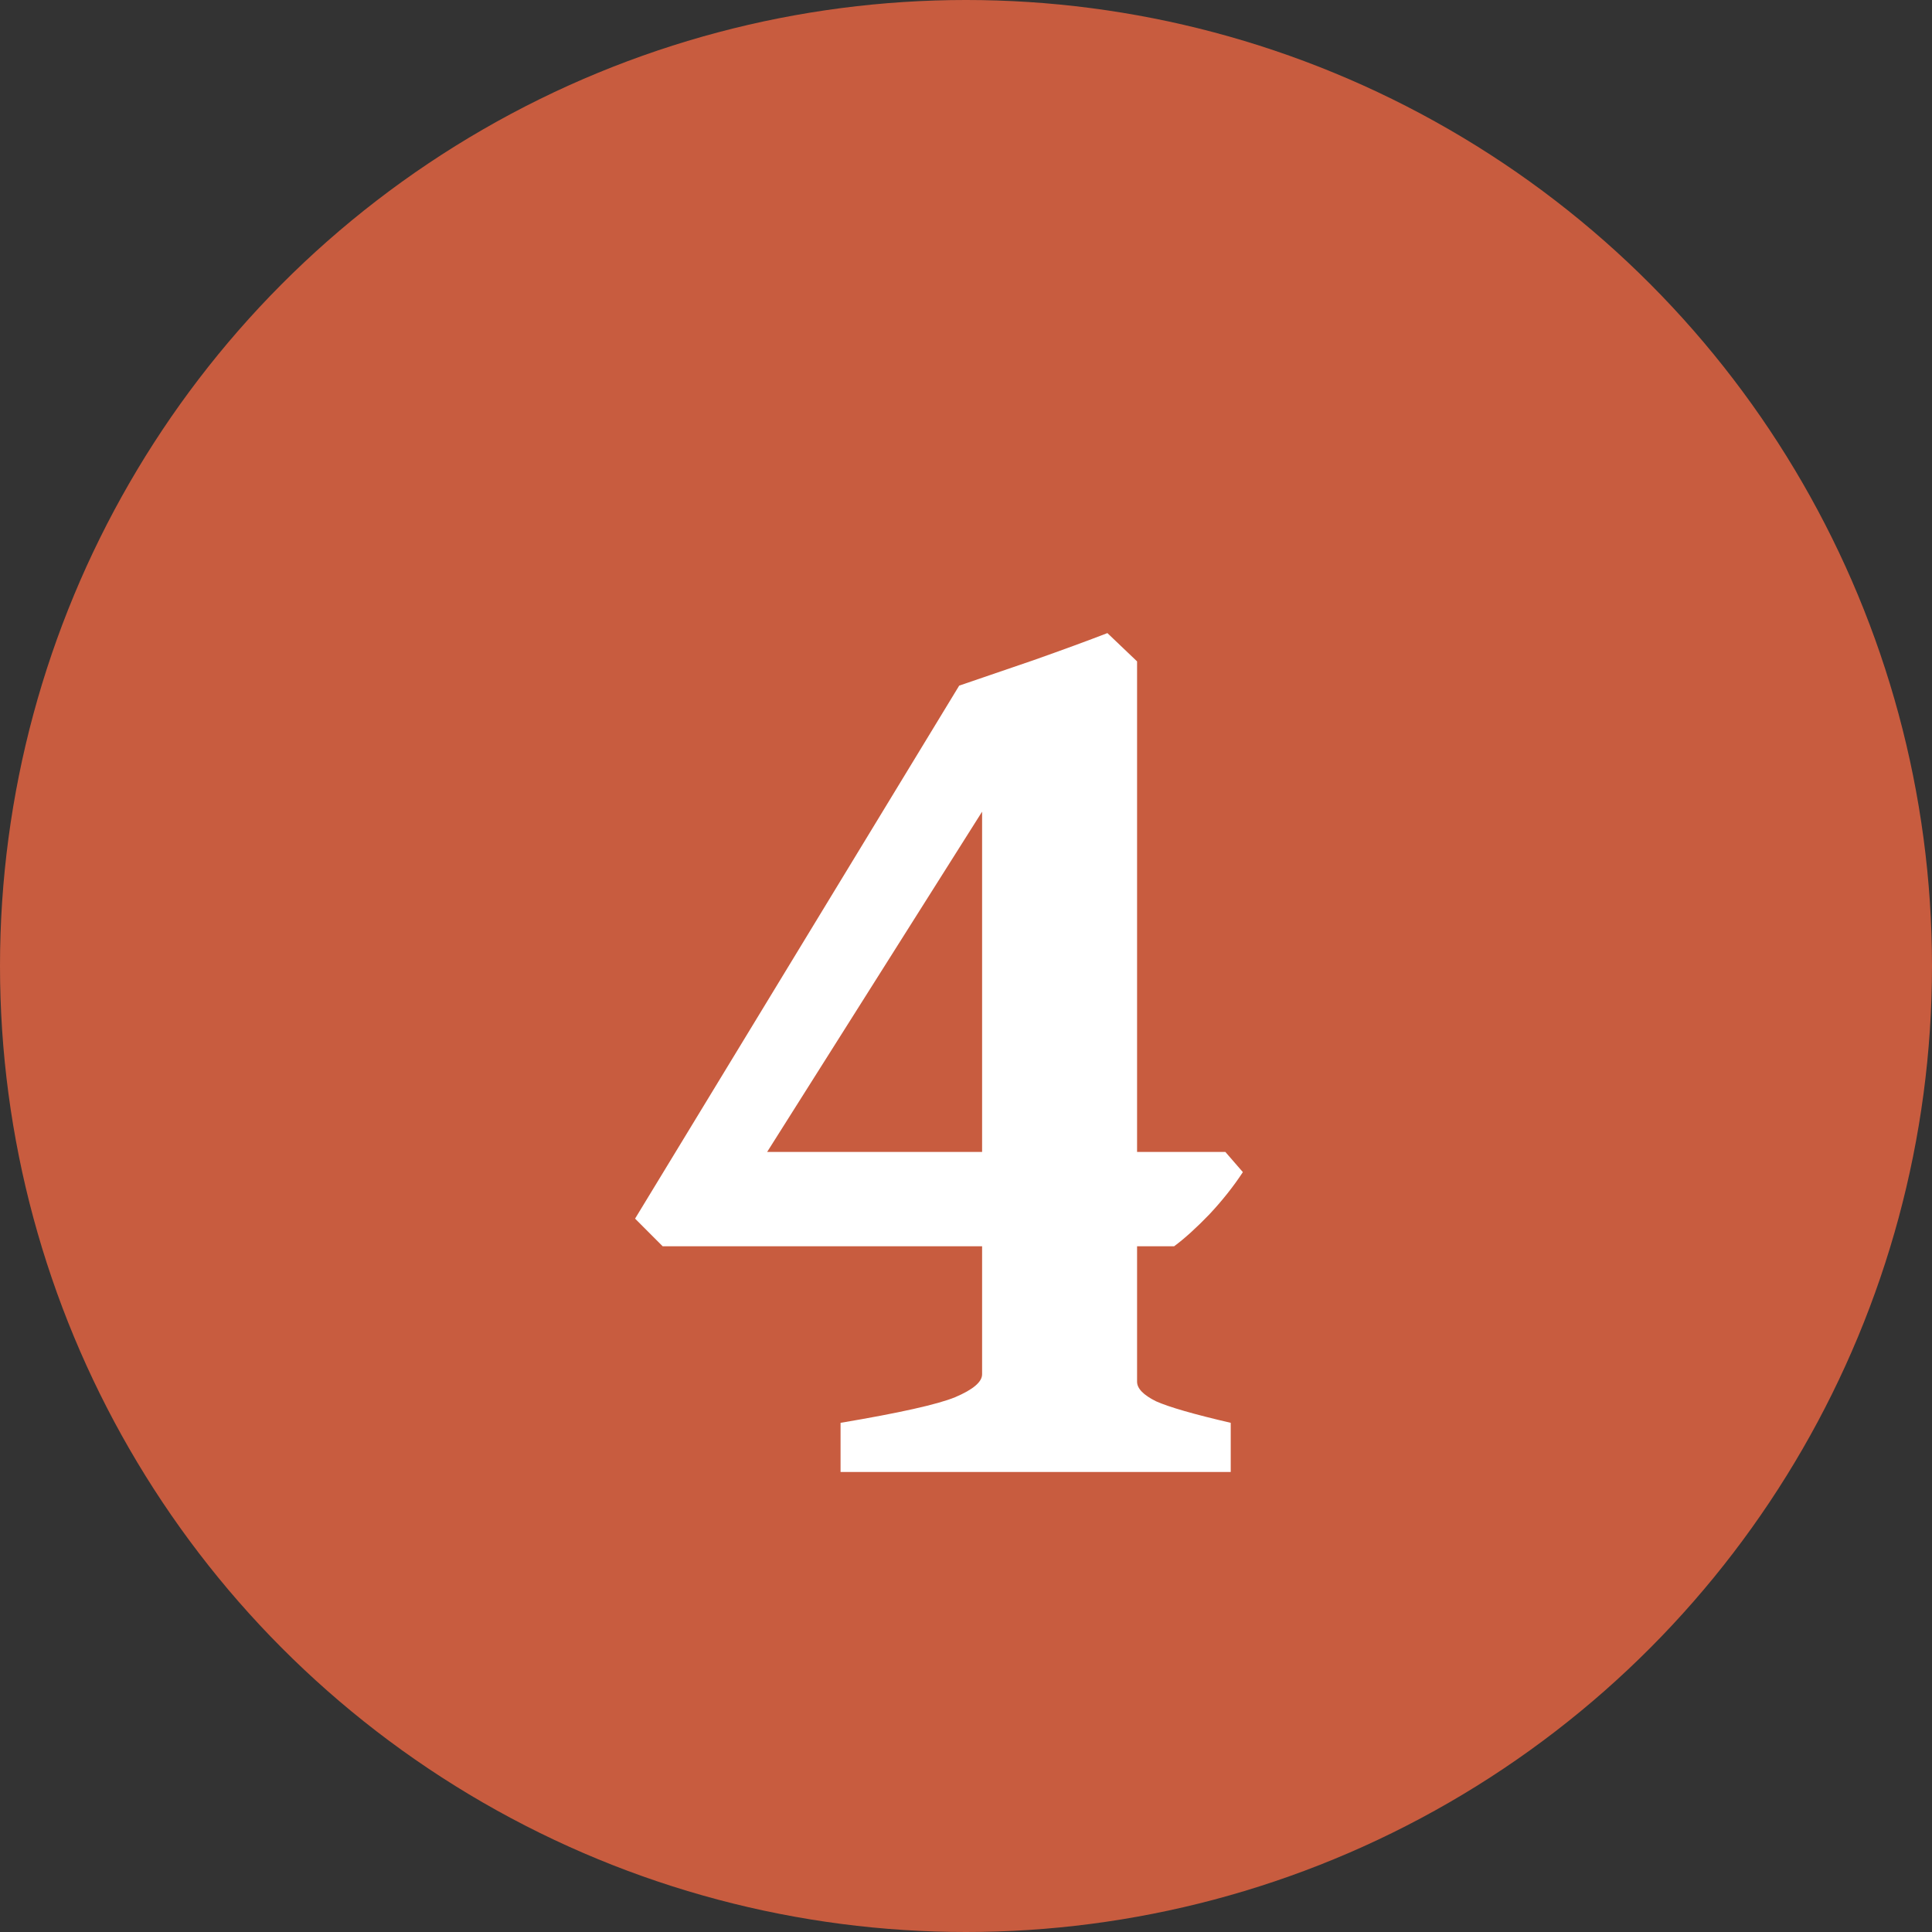 <?xml version="1.0" encoding="UTF-8"?> <svg xmlns="http://www.w3.org/2000/svg" width="42" height="42" viewBox="0 0 42 42" fill="none"><rect x="0" y="0" width="42" height="42" fill="#333333" stroke="none"/><circle cx="21" cy="21" r="21" fill="#C85C3F"></circle><path d="M27.019 25.481C26.814 25.794 26.569 26.102 26.286 26.404C26.003 26.697 25.749 26.927 25.524 27.093H24.719V30.037C24.719 30.184 24.855 30.325 25.129 30.462C25.412 30.589 25.954 30.745 26.755 30.931V32H18.273V30.931C19.553 30.716 20.383 30.53 20.764 30.374C21.154 30.208 21.35 30.042 21.35 29.876V27.093H14.406L13.806 26.492L20.852 14.905C21.311 14.749 21.852 14.563 22.477 14.349C23.112 14.124 23.645 13.929 24.074 13.763L24.719 14.378V25.042H26.638L27.019 25.481ZM21.35 17.645L16.677 25.042H21.35V17.645Z" fill="white"></path></svg> 